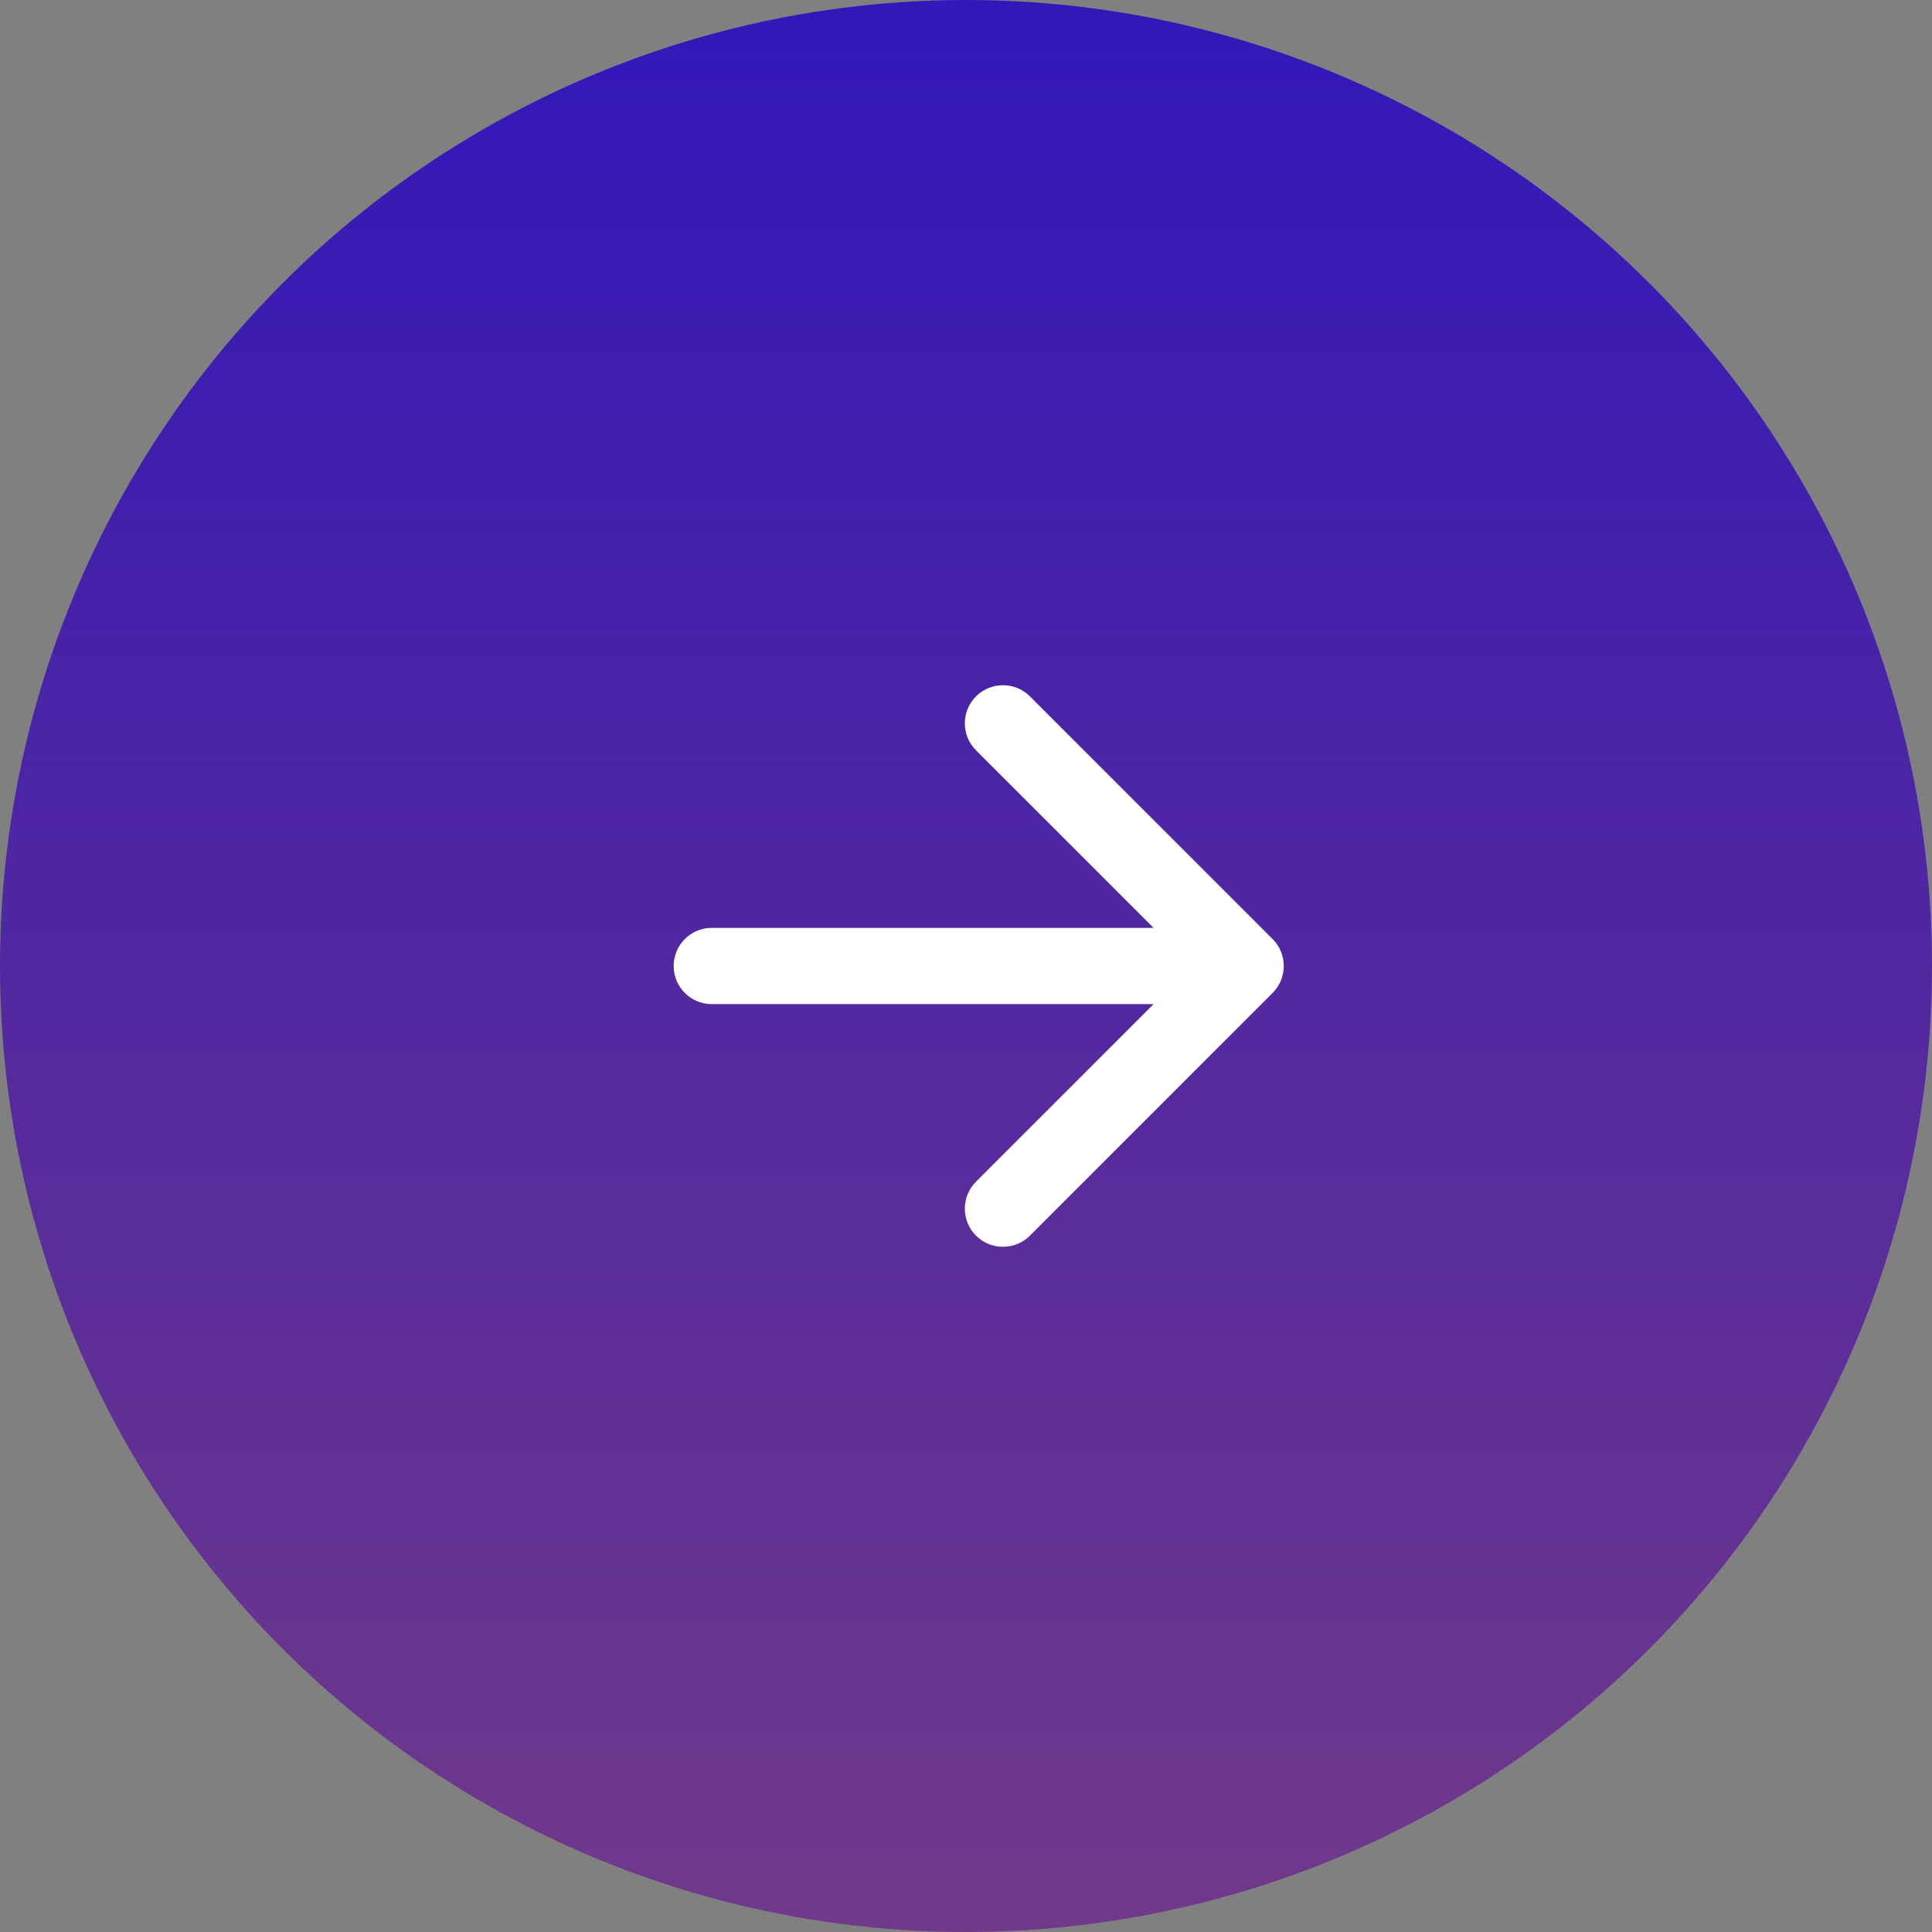 <?xml version="1.0" encoding="UTF-8"?> <svg xmlns="http://www.w3.org/2000/svg" width="76" height="76" viewBox="0 0 76 76" fill="none"><rect x="0" y="0" width="76" height="76" fill="#808080" stroke="none"/> <circle cx="38" cy="38" r="38" fill="url(#paint0_linear_35_1779)"></circle> <path d="M28 36.5C27.172 36.5 26.5 37.172 26.5 38C26.5 38.828 27.172 39.5 28 39.5L28 36.5ZM50.061 39.061C50.646 38.475 50.646 37.525 50.061 36.939L40.515 27.393C39.929 26.808 38.979 26.808 38.393 27.393C37.808 27.979 37.808 28.929 38.393 29.515L46.879 38L38.393 46.485C37.808 47.071 37.808 48.021 38.393 48.607C38.979 49.192 39.929 49.192 40.515 48.607L50.061 39.061ZM28 39.5L49 39.5L49 36.5L28 36.5L28 39.5Z" fill="white"></path> <defs> <linearGradient id="paint0_linear_35_1779" x1="38" y1="0" x2="38" y2="76" gradientUnits="userSpaceOnUse"> <stop stop-color="#3217B9"></stop> <stop offset="1" stop-color="#71398A"></stop> </linearGradient> </defs> </svg> 